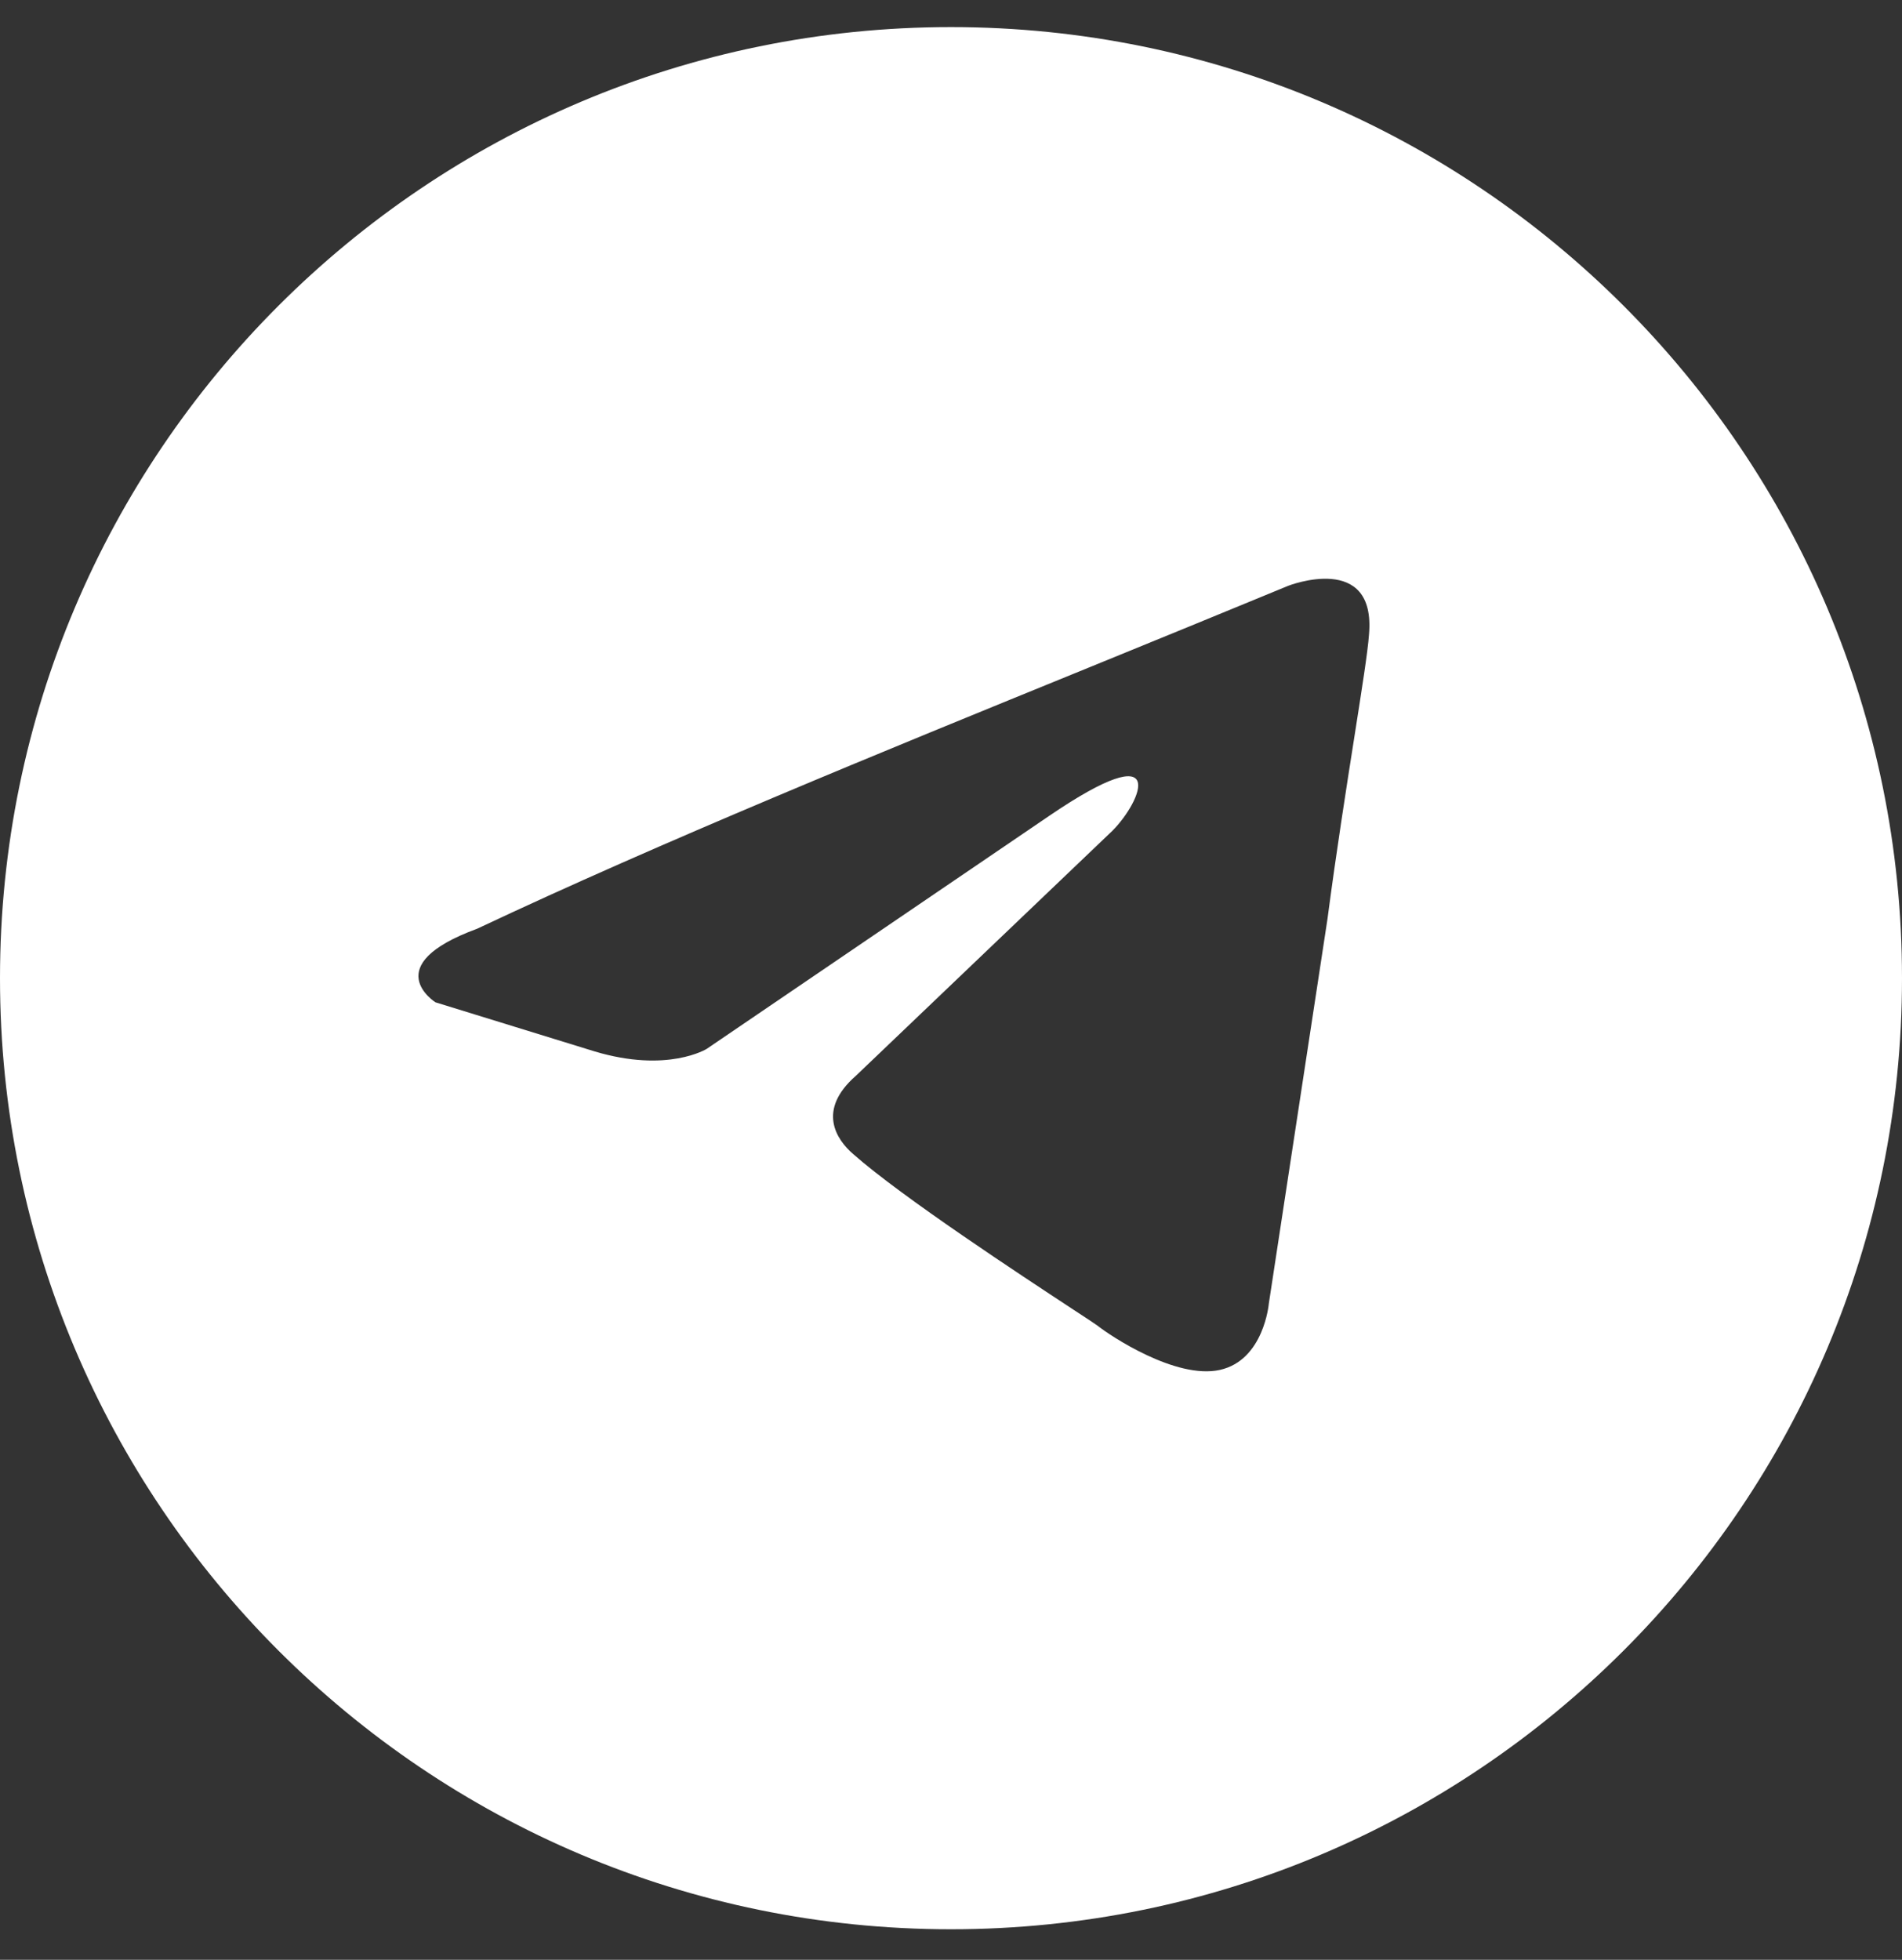 <svg xmlns="http://www.w3.org/2000/svg" width="33" height="34" fill="none"><rect width="100%" height="100%" fill="#333333" stroke="none"/><path fill="#fff" fill-rule="evenodd" d="M16.5 33.47c9.113 0 16.5-7.387 16.5-16.5S25.613.47 16.5.47 0 7.858 0 16.97s7.387 16.5 16.5 16.5m7.252-22.458c.128-1.446-1.399-.85-1.399-.85-1.127.466-2.289.94-3.464 1.42-3.643 1.485-7.406 3.02-10.612 4.531-1.739.638-.721 1.276-.721 1.276l2.756.85c1.272.383 1.95-.043 1.95-.043l5.936-4.038c2.12-1.445 1.611-.255 1.102.255l-4.451 4.251c-.679.595-.34 1.106-.043 1.36.842.743 2.91 2.1 3.814 2.694.235.154.391.256.426.283.212.17 1.357.935 2.12.765s.848-1.148.848-1.148l1.018-6.675c.152-1.158.327-2.272.467-3.162.132-.84.233-1.48.253-1.77" clip-rule="evenodd"/></svg>